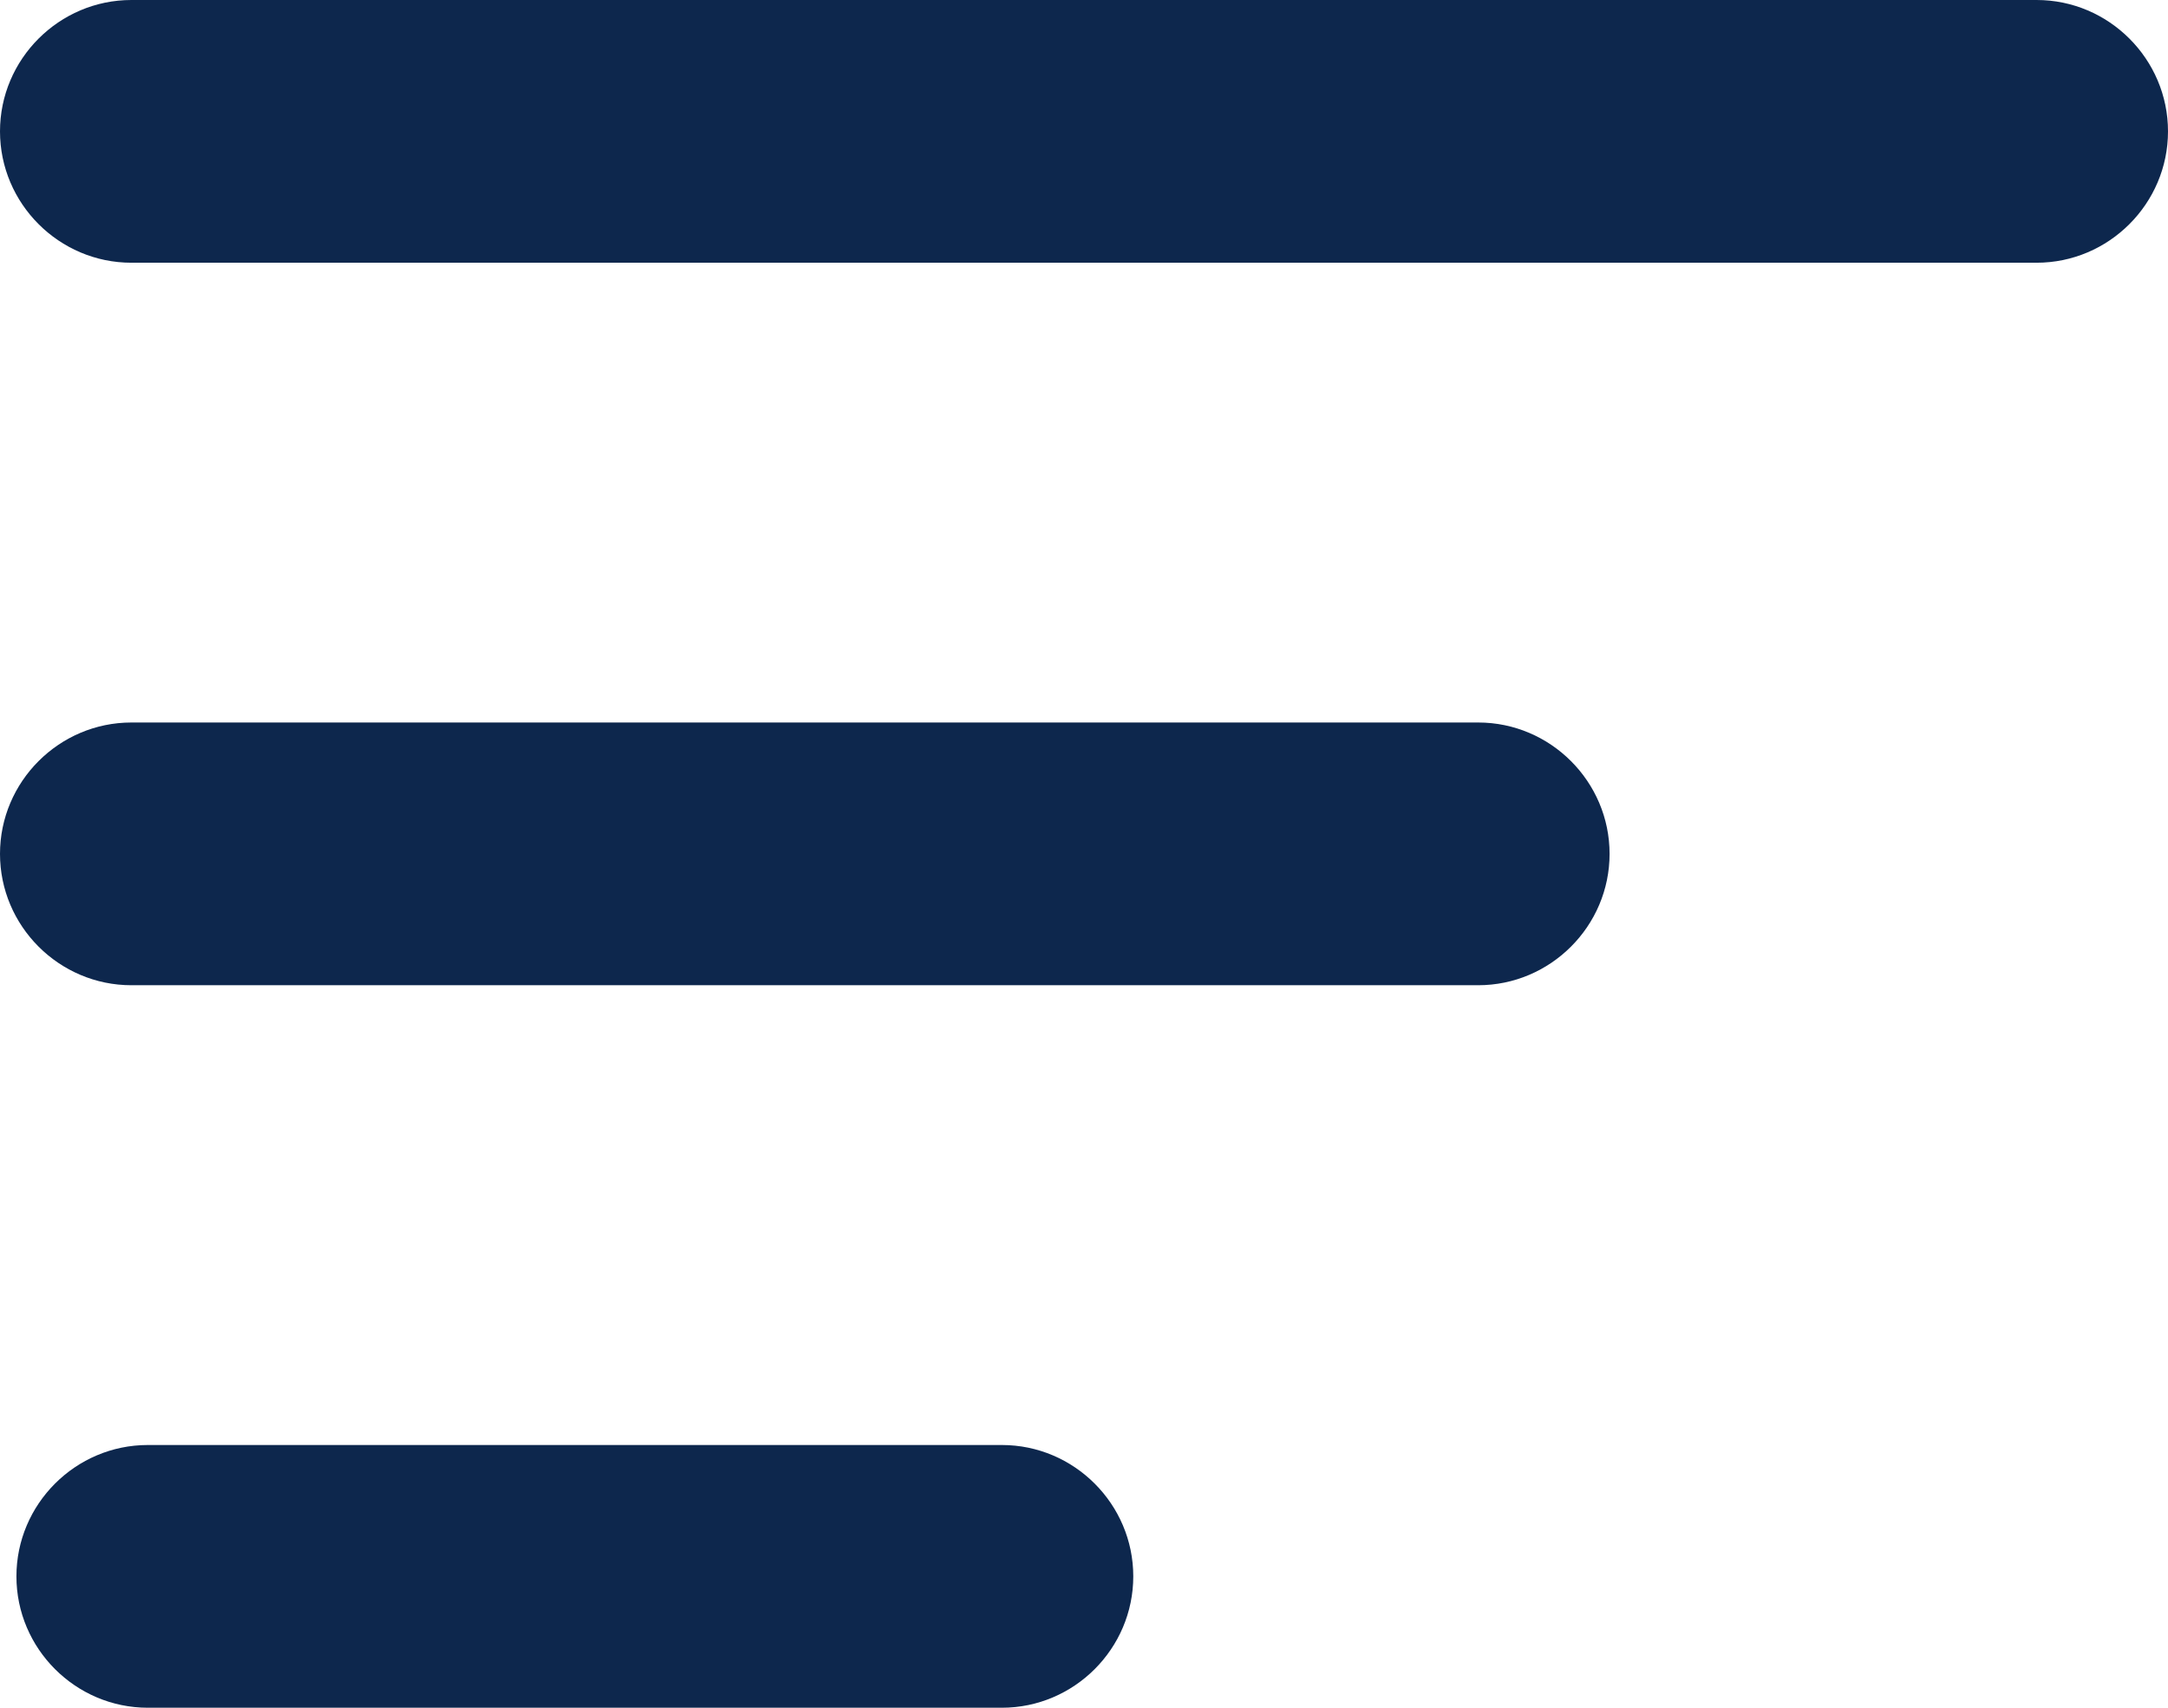 <?xml version="1.0" encoding="utf-8"?>
<!-- Generator: Adobe Illustrator 25.4.0, SVG Export Plug-In . SVG Version: 6.00 Build 0)  -->
<svg version="1.1" id="Layer_1" xmlns="http://www.w3.org/2000/svg" xmlns:xlink="http://www.w3.org/1999/xlink" x="0px" y="0px"
	 viewBox="0 0 66 52" style="enable-background:new 0 0 66 52;" xml:space="preserve">
<style type="text/css">
	.st0{fill:#0D274D;}
</style>
<g>
	<path class="st0" d="M62,8H4C1.8,8,0,6.2,0,4l0,0c0-2.2,1.8-4,4-4h58c2.2,0,4,1.8,4,4l0,0C66,6.2,64.2,8,62,8z"/>
	<path class="st0" d="M45,30H4c-2.2,0-4-1.8-4-4l0,0c0-2.2,1.8-4,4-4h41c2.2,0,4,1.8,4,4l0,0C49,28.2,47.2,30,45,30z"/>
	<path class="st0" d="M30.5,52h-26c-2.2,0-4-1.8-4-4l0,0c0-2.2,1.8-4,4-4h26c2.2,0,4,1.8,4,4l0,0C34.5,50.2,32.7,52,30.5,52z"/>
</g>
</svg>